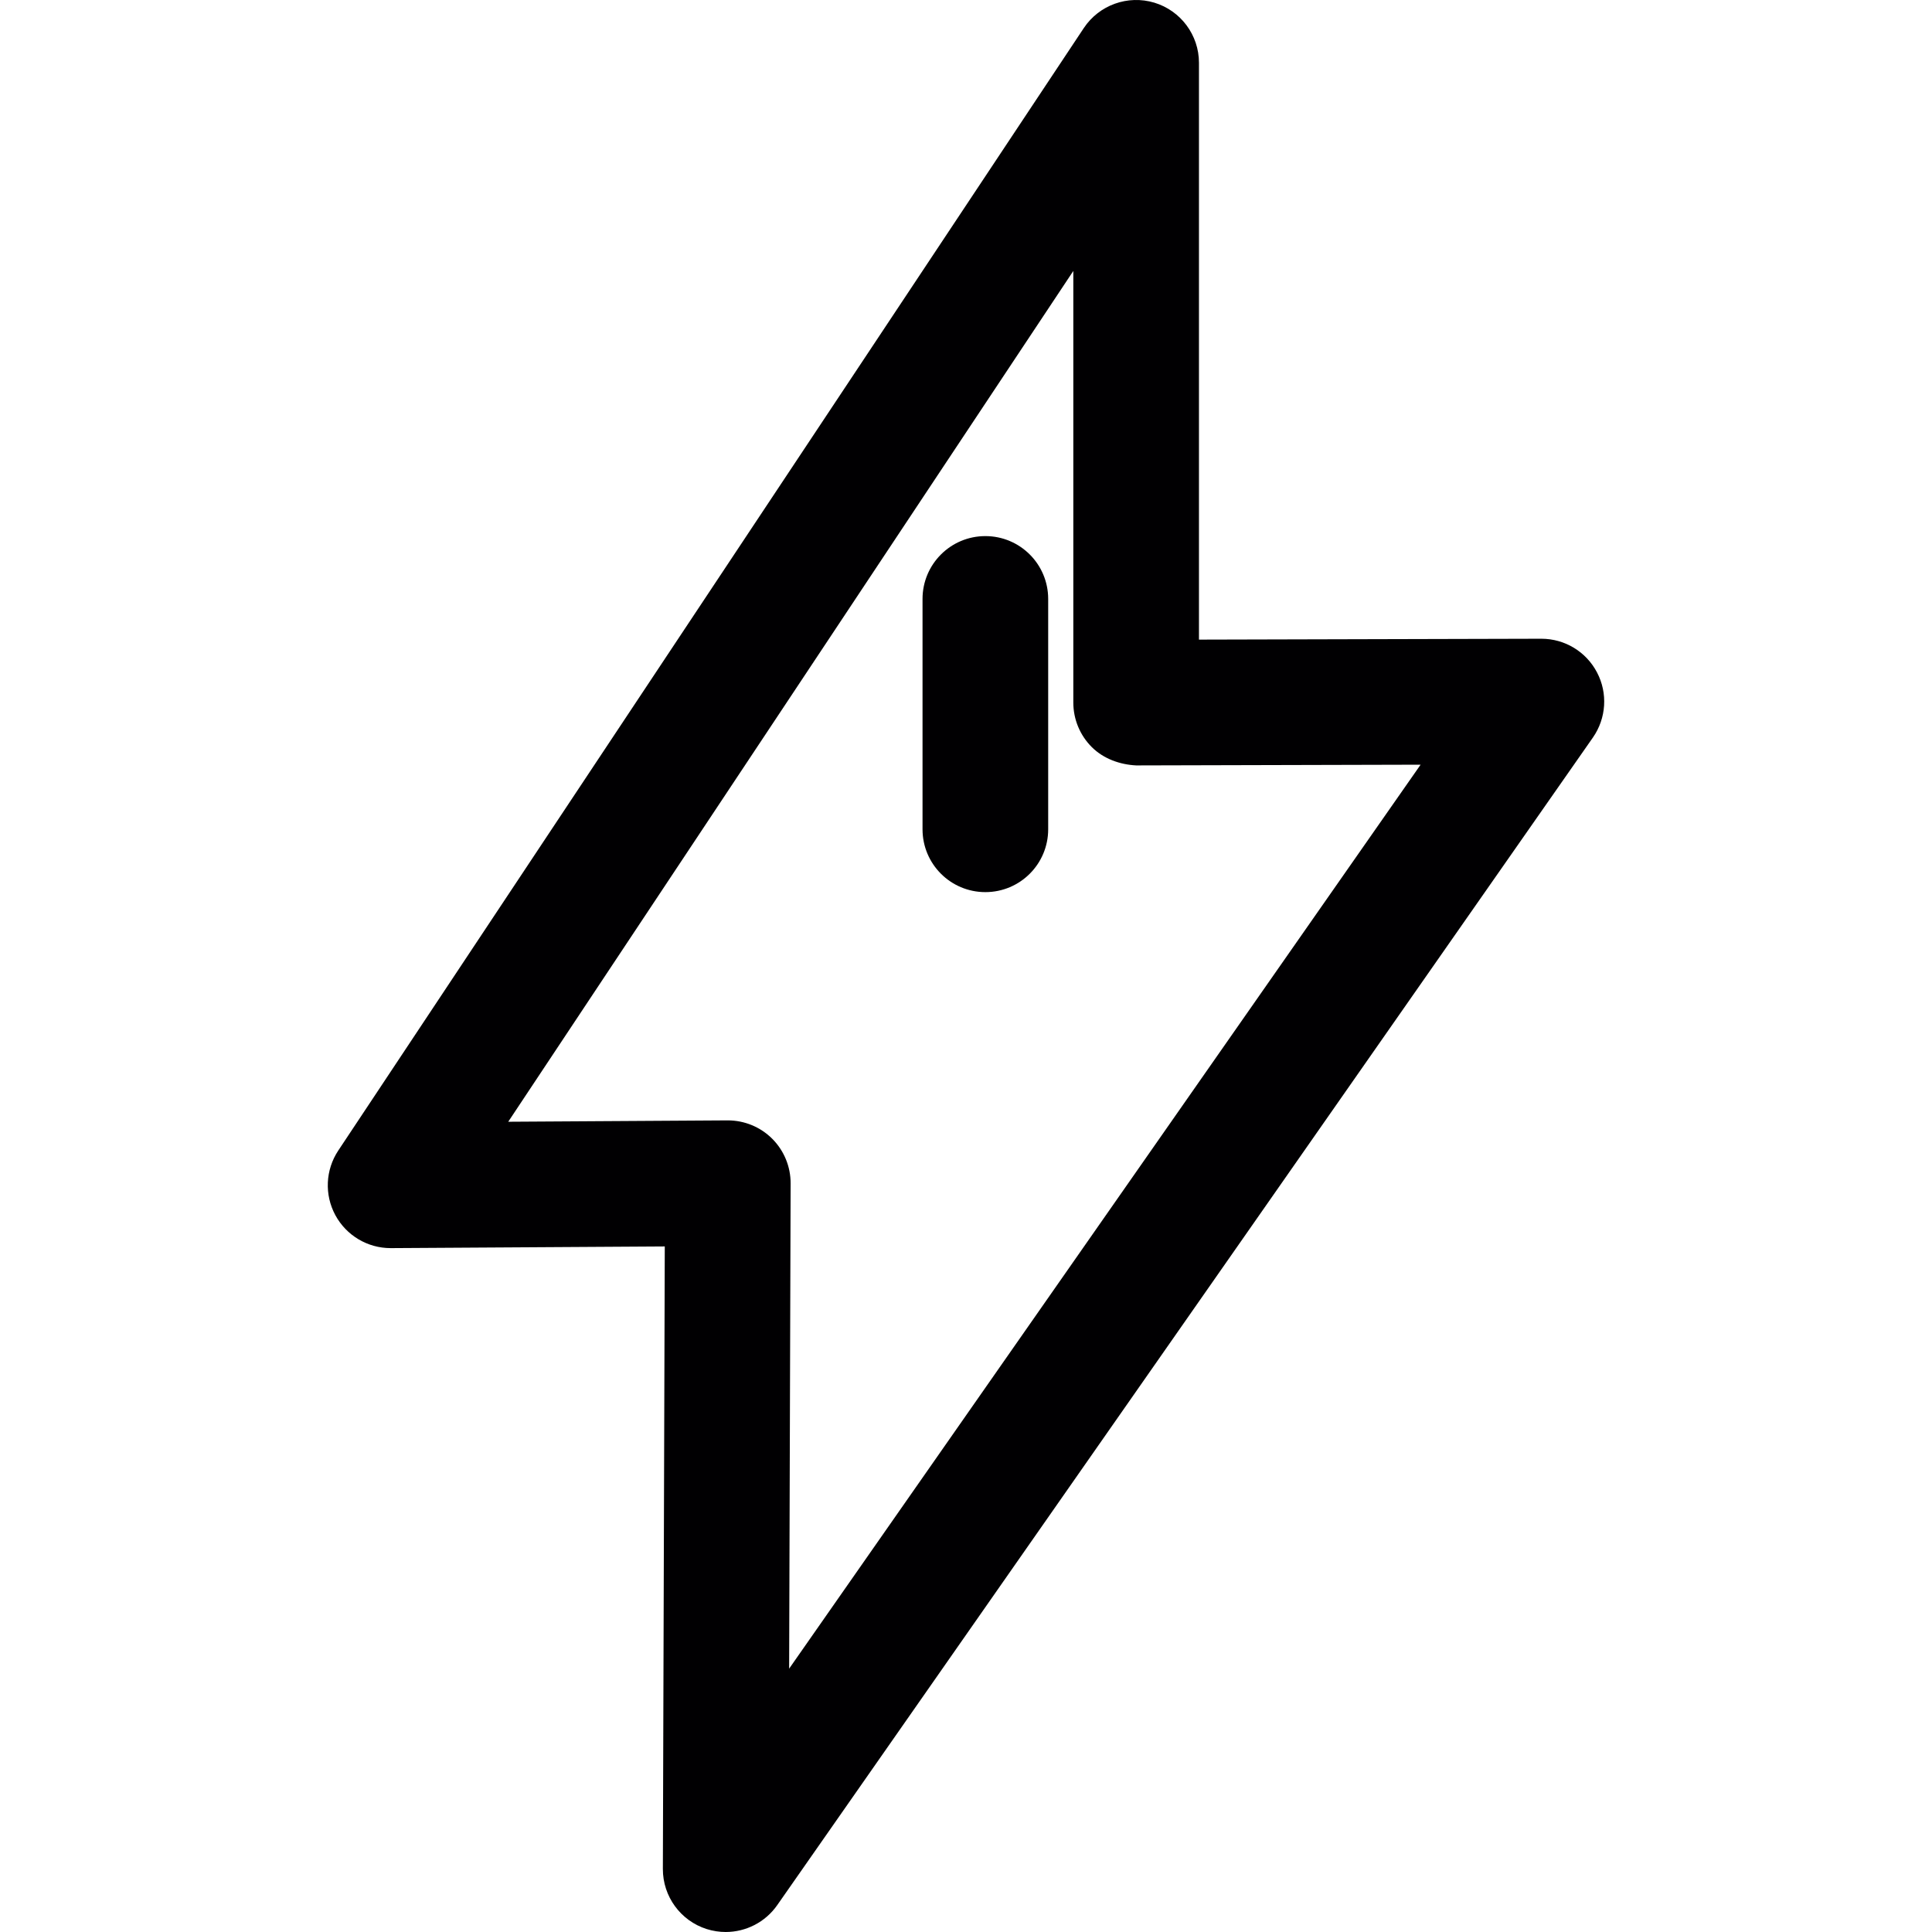 <?xml version="1.0" encoding="iso-8859-1"?>
<!-- Uploaded to: SVG Repo, www.svgrepo.com, Generator: SVG Repo Mixer Tools -->
<svg height="800px" width="800px" version="1.1" id="Capa_1" xmlns="http://www.w3.org/2000/svg" xmlns:xlink="http://www.w3.org/1999/xlink" 
	 viewBox="0 0 418.149 418.149" xml:space="preserve">
<g>
	<g>
		<path style="fill:#010002;" d="M345.651,145.543c-2.344-4.493-6.984-7.299-12.047-7.299c-0.011,0-0.022,0-0.033,0l-74.075,0.19
			V13.591c0-5.994-3.932-11.281-9.665-13.016c-5.738-1.719-11.939,0.5-15.257,5.493L73.214,249.015
			c-2.779,4.188-3.024,9.562-0.636,13.984c2.377,4.4,6.973,7.136,11.966,7.136c0.022,0,0.054,0,0.087,0l59.248-0.364l-0.413,134.736
			c-0.016,5.945,3.829,11.215,9.497,13.01c1.354,0.424,2.736,0.631,4.101,0.631c4.357,0,8.556-2.099,11.15-5.809l176.541-252.71
			C347.658,155.464,348.012,150.035,345.651,145.543z M170.796,361.153l0.321-105.028c0.011-3.628-1.43-7.114-3.992-9.671
			c-2.551-2.545-6.005-3.965-9.605-3.965c-0.027,0-0.054,0-0.087,0l-47.434,0.294l122.303-184.14v93.421
			c0,3.612,1.436,7.076,3.992,9.627s6.119,3.802,9.633,3.971l61.538-0.158L170.796,361.153z"/>
		<path style="fill:#010002;" d="M213.264,116.03c-7.511,0-13.598,6.086-13.598,13.598v49.86c0,7.511,6.086,13.598,13.598,13.598
			s13.598-6.086,13.598-13.598v-49.86C226.862,122.117,220.776,116.03,213.264,116.03z"/>
	</g>
</g>
</svg>